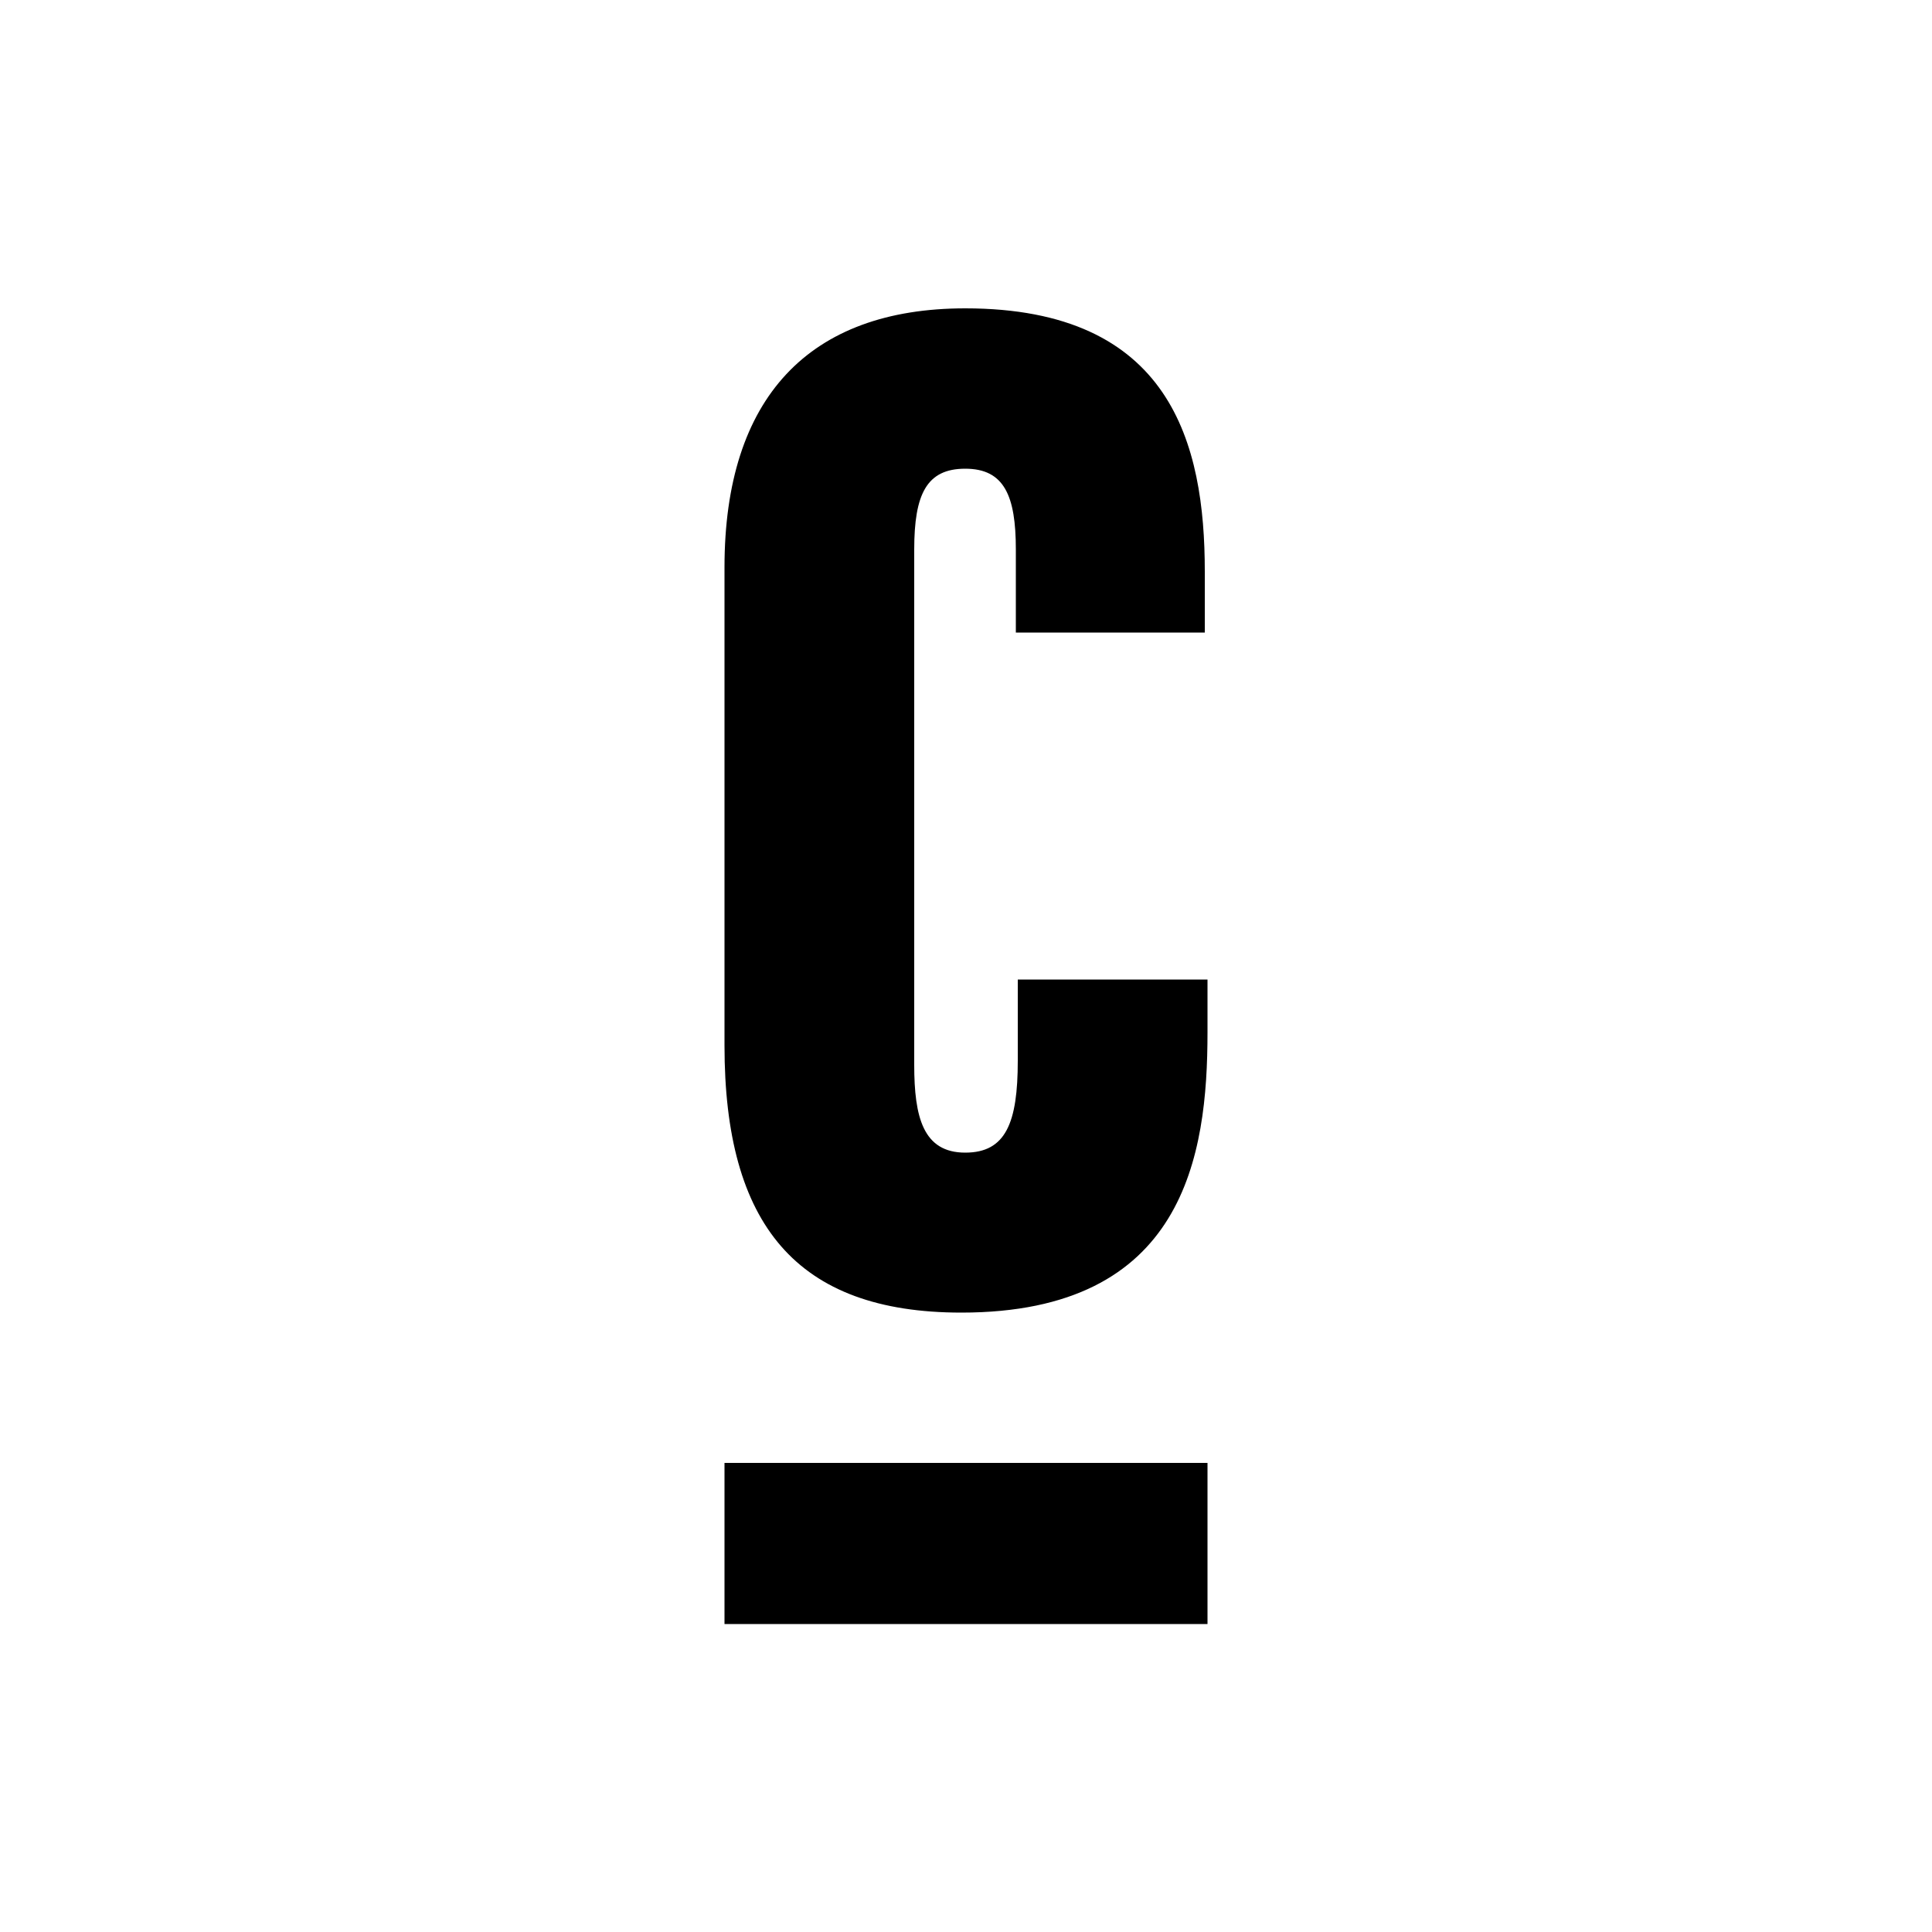 <?xml version="1.0" encoding="UTF-8" standalone="no"?>
<!-- Generator: Adobe Illustrator 25.4.1, SVG Export Plug-In . SVG Version: 6.00 Build 0)  -->

<svg
   version="1.1"
   id="Layer_1"
   x="0px"
   y="0px"
   viewBox="0 0 500 500"
   style="enable-background:new 0 0 500 500;"
   xml:space="preserve"
   sodipodi:docname="mask-icon.svg"
   inkscape:version="1.1.2 (b8e25be833, 2022-02-05)"
   xmlns:inkscape="http://www.inkscape.org/namespaces/inkscape"
   xmlns:sodipodi="http://sodipodi.sourceforge.net/DTD/sodipodi-0.dtd"
   xmlns="http://www.w3.org/2000/svg"
   xmlns:svg="http://www.w3.org/2000/svg"><defs
   id="defs33">
	
	
</defs><sodipodi:namedview
   id="namedview31"
   pagecolor="#ffffff"
   bordercolor="#666666"
   borderopacity="1.0"
   inkscape:pageshadow="2"
   inkscape:pageopacity="0.0"
   inkscape:pagecheckerboard="0"
   showgrid="false"
   inkscape:zoom="1.616"
   inkscape:cx="429.14604"
   inkscape:cy="250"
   inkscape:window-width="1920"
   inkscape:window-height="1017"
   inkscape:window-x="-8"
   inkscape:window-y="-8"
   inkscape:window-maximized="1"
   inkscape:current-layer="Layer_1" />
<style
   type="text/css"
   id="style22">
	.st0{fill:#212936;}
	.st1{fill:#E6007E;}
</style>
<g
   id="g970"><path
     class="st0"
     d="m 312.5,253.5 v 13.7 c 0,31.8 -5.9,72.5 -63.7,72.5 -42.7,0 -61.3,-22.8 -61.3,-69.1 V 146.8 c 0,-43.9 21.9,-67 62.3,-67 53.3,0 62,35.1 62,68.1 v 15.8 h -48.9 v -21.5 c 0,-13.9 -3,-20.9 -13.1,-20.9 -10,0 -13.2,6.6 -13.2,20.9 v 133.4 c 0,13.5 2.3,22.7 13.2,22.7 10.5,0 13.6,-7.7 13.6,-23.8 v -21 z"
     id="path24"
     style="fill:#000000" /><rect
     x="187.5"
     y="378.6"
     class="st1"
     width="125"
     height="41.7"
     id="rect26"
     style="fill:#000000" /></g>
</svg>
